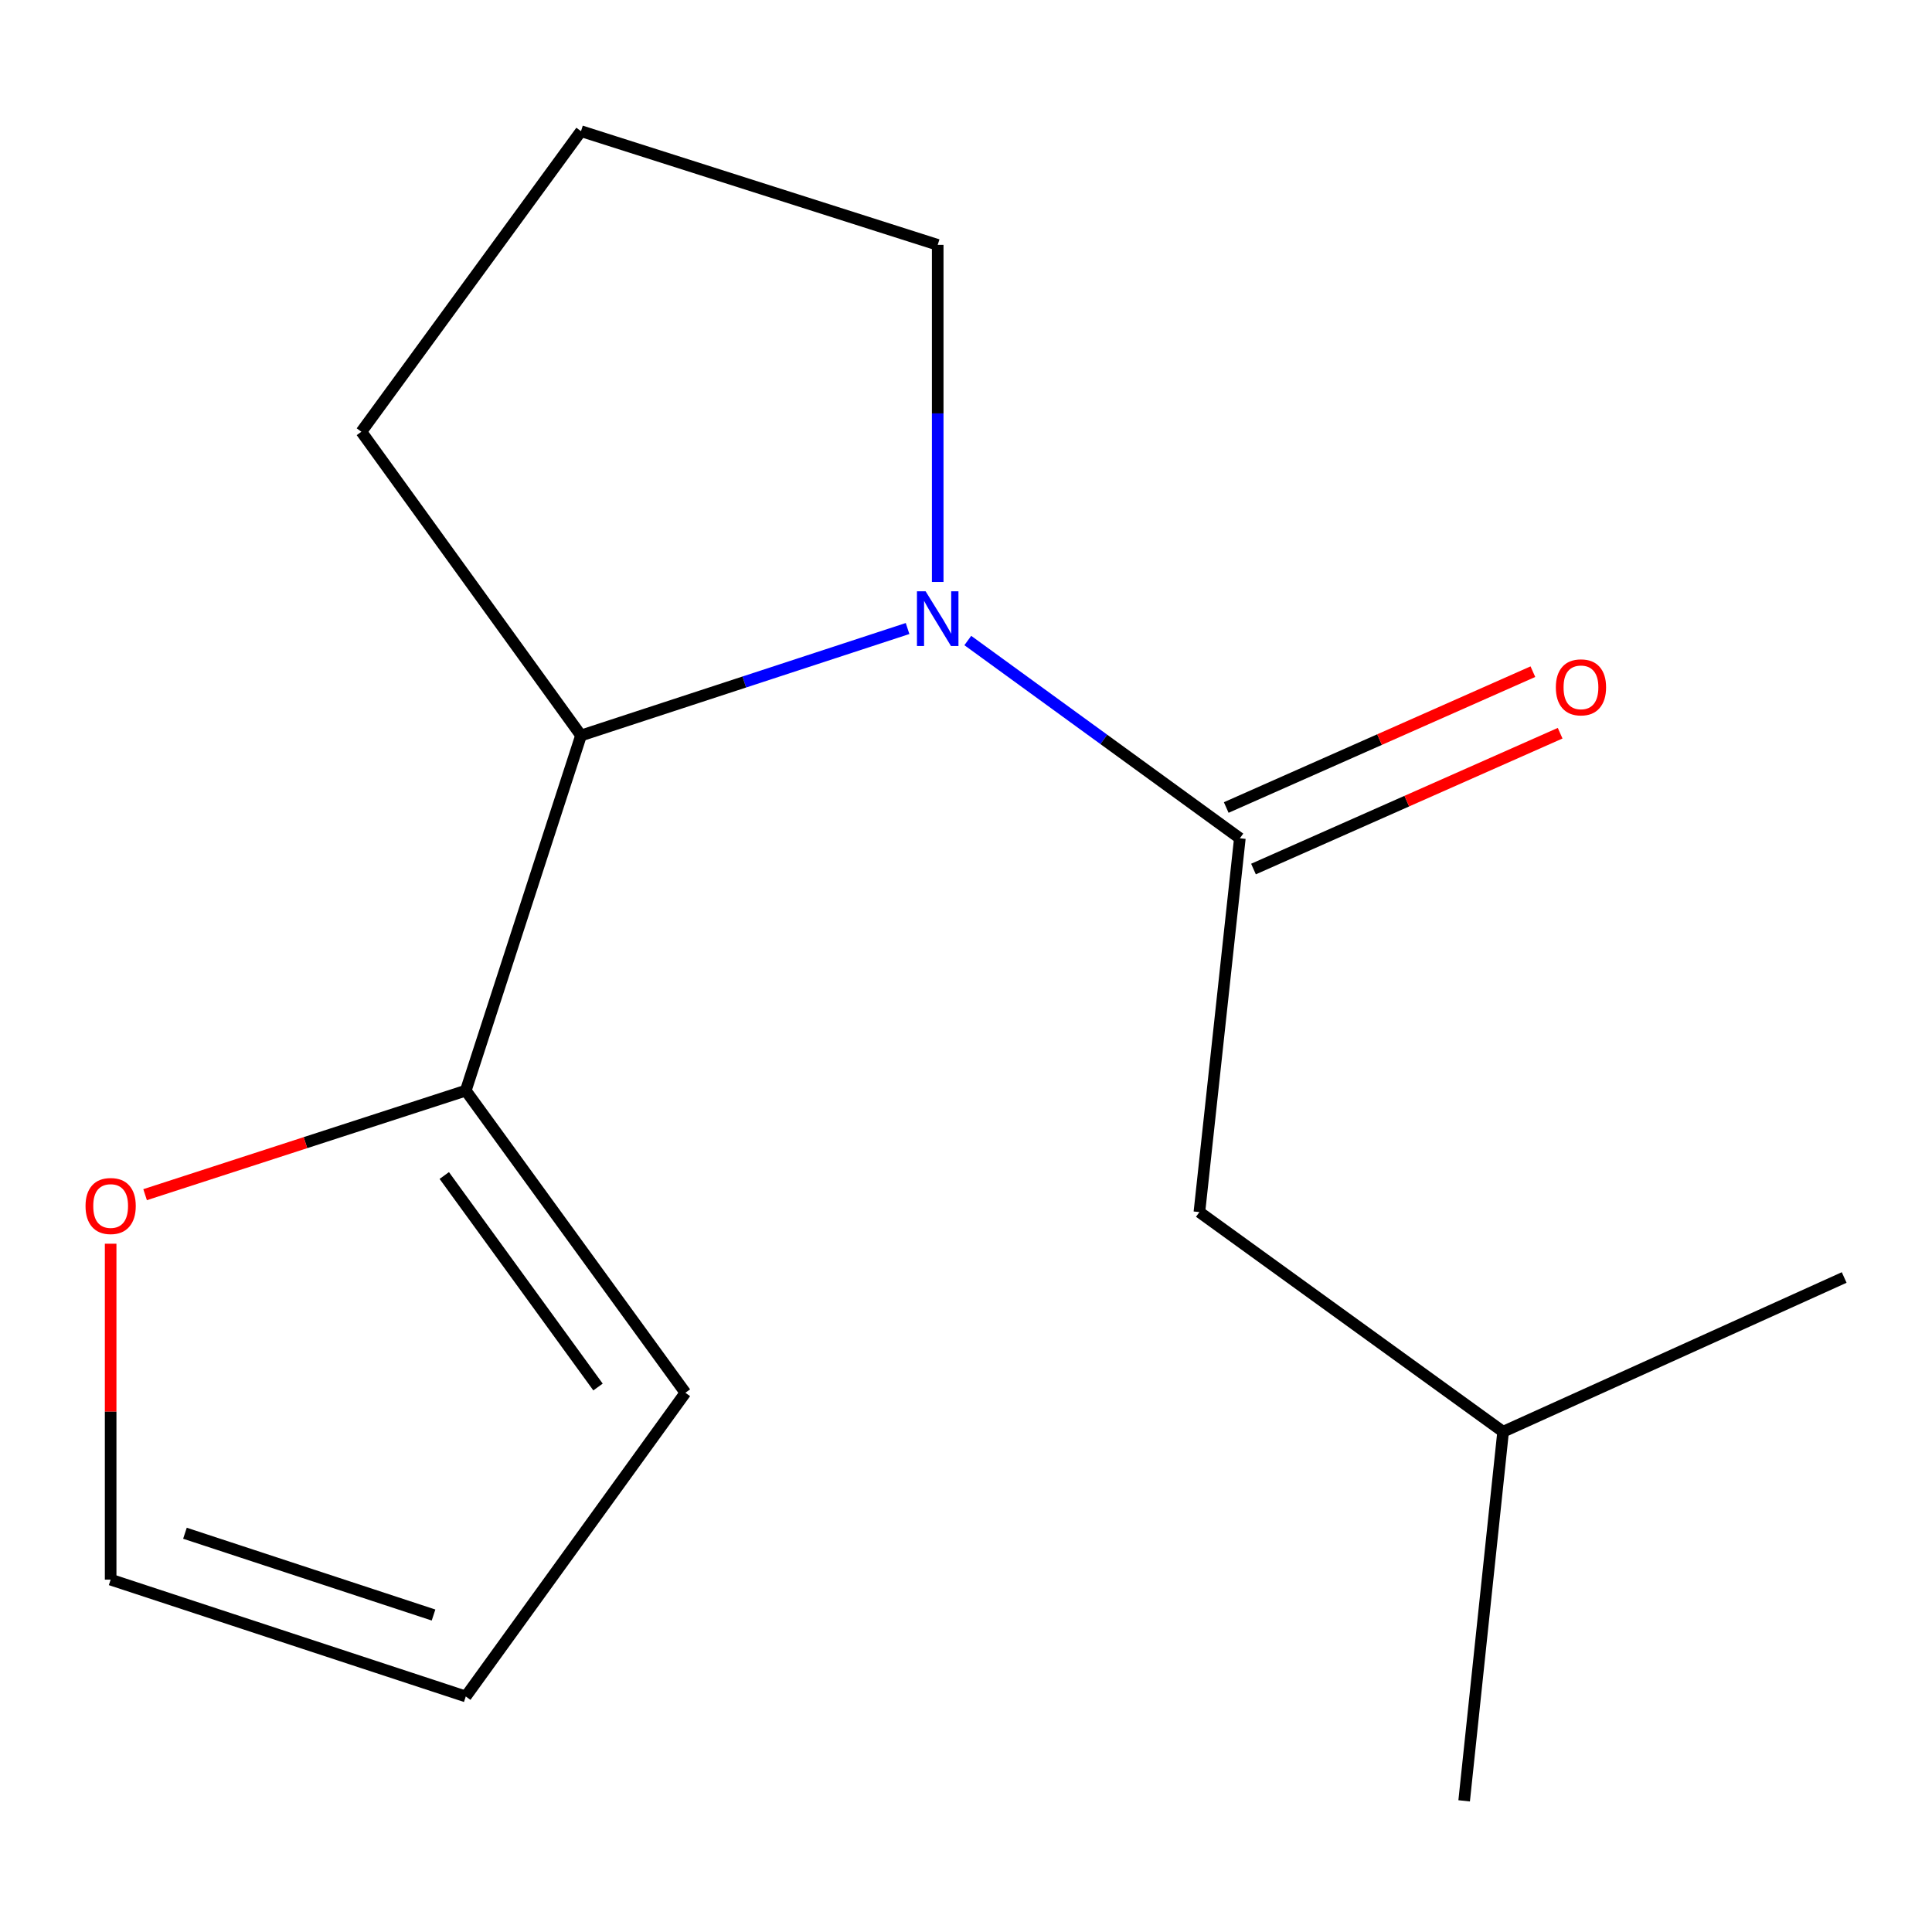 <?xml version='1.0' encoding='iso-8859-1'?>
<svg version='1.1' baseProfile='full'
              xmlns='http://www.w3.org/2000/svg'
                      xmlns:rdkit='http://www.rdkit.org/xml'
                      xmlns:xlink='http://www.w3.org/1999/xlink'
                  xml:space='preserve'
width='1000px' height='1000px' viewBox='0 0 1000 1000'>
<!-- END OF HEADER -->
<rect style='opacity:1.0;fill:#FFFFFF;stroke:none' width='1000' height='1000' x='0' y='0'> </rect>
<path class='bond-0' d='M 500.929,331.532 L 571.337,382.712' style='fill:none;fill-rule:evenodd;stroke:#0000FF;stroke-width:6px;stroke-linecap:butt;stroke-linejoin:miter;stroke-opacity:1' />
<path class='bond-0' d='M 571.337,382.712 L 641.746,433.891' style='fill:none;fill-rule:evenodd;stroke:#000000;stroke-width:6px;stroke-linecap:butt;stroke-linejoin:miter;stroke-opacity:1' />
<path class='bond-1' d='M 469.758,325.321 L 385.244,353.006' style='fill:none;fill-rule:evenodd;stroke:#0000FF;stroke-width:6px;stroke-linecap:butt;stroke-linejoin:miter;stroke-opacity:1' />
<path class='bond-1' d='M 385.244,353.006 L 300.729,380.69' style='fill:none;fill-rule:evenodd;stroke:#000000;stroke-width:6px;stroke-linecap:butt;stroke-linejoin:miter;stroke-opacity:1' />
<path class='bond-9' d='M 485.355,301.215 L 485.355,213.979' style='fill:none;fill-rule:evenodd;stroke:#0000FF;stroke-width:6px;stroke-linecap:butt;stroke-linejoin:miter;stroke-opacity:1' />
<path class='bond-9' d='M 485.355,213.979 L 485.355,126.742' style='fill:none;fill-rule:evenodd;stroke:#000000;stroke-width:6px;stroke-linecap:butt;stroke-linejoin:miter;stroke-opacity:1' />
<path class='bond-4' d='M 641.746,433.891 L 620.806,627.38' style='fill:none;fill-rule:evenodd;stroke:#000000;stroke-width:6px;stroke-linecap:butt;stroke-linejoin:miter;stroke-opacity:1' />
<path class='bond-5' d='M 648.8,449.816 L 728.164,414.662' style='fill:none;fill-rule:evenodd;stroke:#000000;stroke-width:6px;stroke-linecap:butt;stroke-linejoin:miter;stroke-opacity:1' />
<path class='bond-5' d='M 728.164,414.662 L 807.528,379.508' style='fill:none;fill-rule:evenodd;stroke:#FF0000;stroke-width:6px;stroke-linecap:butt;stroke-linejoin:miter;stroke-opacity:1' />
<path class='bond-5' d='M 634.692,417.966 L 714.056,382.811' style='fill:none;fill-rule:evenodd;stroke:#000000;stroke-width:6px;stroke-linecap:butt;stroke-linejoin:miter;stroke-opacity:1' />
<path class='bond-5' d='M 714.056,382.811 L 793.42,347.657' style='fill:none;fill-rule:evenodd;stroke:#FF0000;stroke-width:6px;stroke-linecap:butt;stroke-linejoin:miter;stroke-opacity:1' />
<path class='bond-2' d='M 300.729,380.69 L 241.084,564.503' style='fill:none;fill-rule:evenodd;stroke:#000000;stroke-width:6px;stroke-linecap:butt;stroke-linejoin:miter;stroke-opacity:1' />
<path class='bond-10' d='M 300.729,380.69 L 187.051,223.467' style='fill:none;fill-rule:evenodd;stroke:#000000;stroke-width:6px;stroke-linecap:butt;stroke-linejoin:miter;stroke-opacity:1' />
<path class='bond-3' d='M 241.084,564.503 L 158.093,591.433' style='fill:none;fill-rule:evenodd;stroke:#000000;stroke-width:6px;stroke-linecap:butt;stroke-linejoin:miter;stroke-opacity:1' />
<path class='bond-3' d='M 158.093,591.433 L 75.102,618.362' style='fill:none;fill-rule:evenodd;stroke:#FF0000;stroke-width:6px;stroke-linecap:butt;stroke-linejoin:miter;stroke-opacity:1' />
<path class='bond-6' d='M 241.084,564.503 L 354.762,720.893' style='fill:none;fill-rule:evenodd;stroke:#000000;stroke-width:6px;stroke-linecap:butt;stroke-linejoin:miter;stroke-opacity:1' />
<path class='bond-6' d='M 229.958,608.443 L 309.533,717.917' style='fill:none;fill-rule:evenodd;stroke:#000000;stroke-width:6px;stroke-linecap:butt;stroke-linejoin:miter;stroke-opacity:1' />
<path class='bond-7' d='M 57.271,643.745 L 57.271,730.682' style='fill:none;fill-rule:evenodd;stroke:#FF0000;stroke-width:6px;stroke-linecap:butt;stroke-linejoin:miter;stroke-opacity:1' />
<path class='bond-7' d='M 57.271,730.682 L 57.271,817.619' style='fill:none;fill-rule:evenodd;stroke:#000000;stroke-width:6px;stroke-linecap:butt;stroke-linejoin:miter;stroke-opacity:1' />
<path class='bond-12' d='M 620.806,627.38 L 778.009,741.059' style='fill:none;fill-rule:evenodd;stroke:#000000;stroke-width:6px;stroke-linecap:butt;stroke-linejoin:miter;stroke-opacity:1' />
<path class='bond-8' d='M 354.762,720.893 L 241.084,878.096' style='fill:none;fill-rule:evenodd;stroke:#000000;stroke-width:6px;stroke-linecap:butt;stroke-linejoin:miter;stroke-opacity:1' />
<path class='bond-16' d='M 57.271,817.619 L 241.084,878.096' style='fill:none;fill-rule:evenodd;stroke:#000000;stroke-width:6px;stroke-linecap:butt;stroke-linejoin:miter;stroke-opacity:1' />
<path class='bond-16' d='M 95.73,793.6 L 224.399,835.935' style='fill:none;fill-rule:evenodd;stroke:#000000;stroke-width:6px;stroke-linecap:butt;stroke-linejoin:miter;stroke-opacity:1' />
<path class='bond-11' d='M 485.355,126.742 L 300.729,67.89' style='fill:none;fill-rule:evenodd;stroke:#000000;stroke-width:6px;stroke-linecap:butt;stroke-linejoin:miter;stroke-opacity:1' />
<path class='bond-15' d='M 187.051,223.467 L 300.729,67.89' style='fill:none;fill-rule:evenodd;stroke:#000000;stroke-width:6px;stroke-linecap:butt;stroke-linejoin:miter;stroke-opacity:1' />
<path class='bond-13' d='M 778.009,741.059 L 954.545,661.228' style='fill:none;fill-rule:evenodd;stroke:#000000;stroke-width:6px;stroke-linecap:butt;stroke-linejoin:miter;stroke-opacity:1' />
<path class='bond-14' d='M 778.009,741.059 L 757.843,932.11' style='fill:none;fill-rule:evenodd;stroke:#000000;stroke-width:6px;stroke-linecap:butt;stroke-linejoin:miter;stroke-opacity:1' />
<path  class='atom-0' d='M 479.095 306.052
L 488.375 321.052
Q 489.295 322.532, 490.775 325.212
Q 492.255 327.892, 492.335 328.052
L 492.335 306.052
L 496.095 306.052
L 496.095 334.372
L 492.215 334.372
L 482.255 317.972
Q 481.095 316.052, 479.855 313.852
Q 478.655 311.652, 478.295 310.972
L 478.295 334.372
L 474.615 334.372
L 474.615 306.052
L 479.095 306.052
' fill='#0000FF'/>
<path  class='atom-4' d='M 44.271 624.228
Q 44.271 617.428, 47.631 613.628
Q 50.991 609.828, 57.271 609.828
Q 63.551 609.828, 66.911 613.628
Q 70.271 617.428, 70.271 624.228
Q 70.271 631.108, 66.871 635.028
Q 63.471 638.908, 57.271 638.908
Q 51.031 638.908, 47.631 635.028
Q 44.271 631.148, 44.271 624.228
M 57.271 635.708
Q 61.591 635.708, 63.911 632.828
Q 66.271 629.908, 66.271 624.228
Q 66.271 618.668, 63.911 615.868
Q 61.591 613.028, 57.271 613.028
Q 52.951 613.028, 50.591 615.828
Q 48.271 618.628, 48.271 624.228
Q 48.271 629.948, 50.591 632.828
Q 52.951 635.708, 57.271 635.708
' fill='#FF0000'/>
<path  class='atom-6' d='M 805.302 355.766
Q 805.302 348.966, 808.662 345.166
Q 812.022 341.366, 818.302 341.366
Q 824.582 341.366, 827.942 345.166
Q 831.302 348.966, 831.302 355.766
Q 831.302 362.646, 827.902 366.566
Q 824.502 370.446, 818.302 370.446
Q 812.062 370.446, 808.662 366.566
Q 805.302 362.686, 805.302 355.766
M 818.302 367.246
Q 822.622 367.246, 824.942 364.366
Q 827.302 361.446, 827.302 355.766
Q 827.302 350.206, 824.942 347.406
Q 822.622 344.566, 818.302 344.566
Q 813.982 344.566, 811.622 347.366
Q 809.302 350.166, 809.302 355.766
Q 809.302 361.486, 811.622 364.366
Q 813.982 367.246, 818.302 367.246
' fill='#FF0000'/>
</svg>

